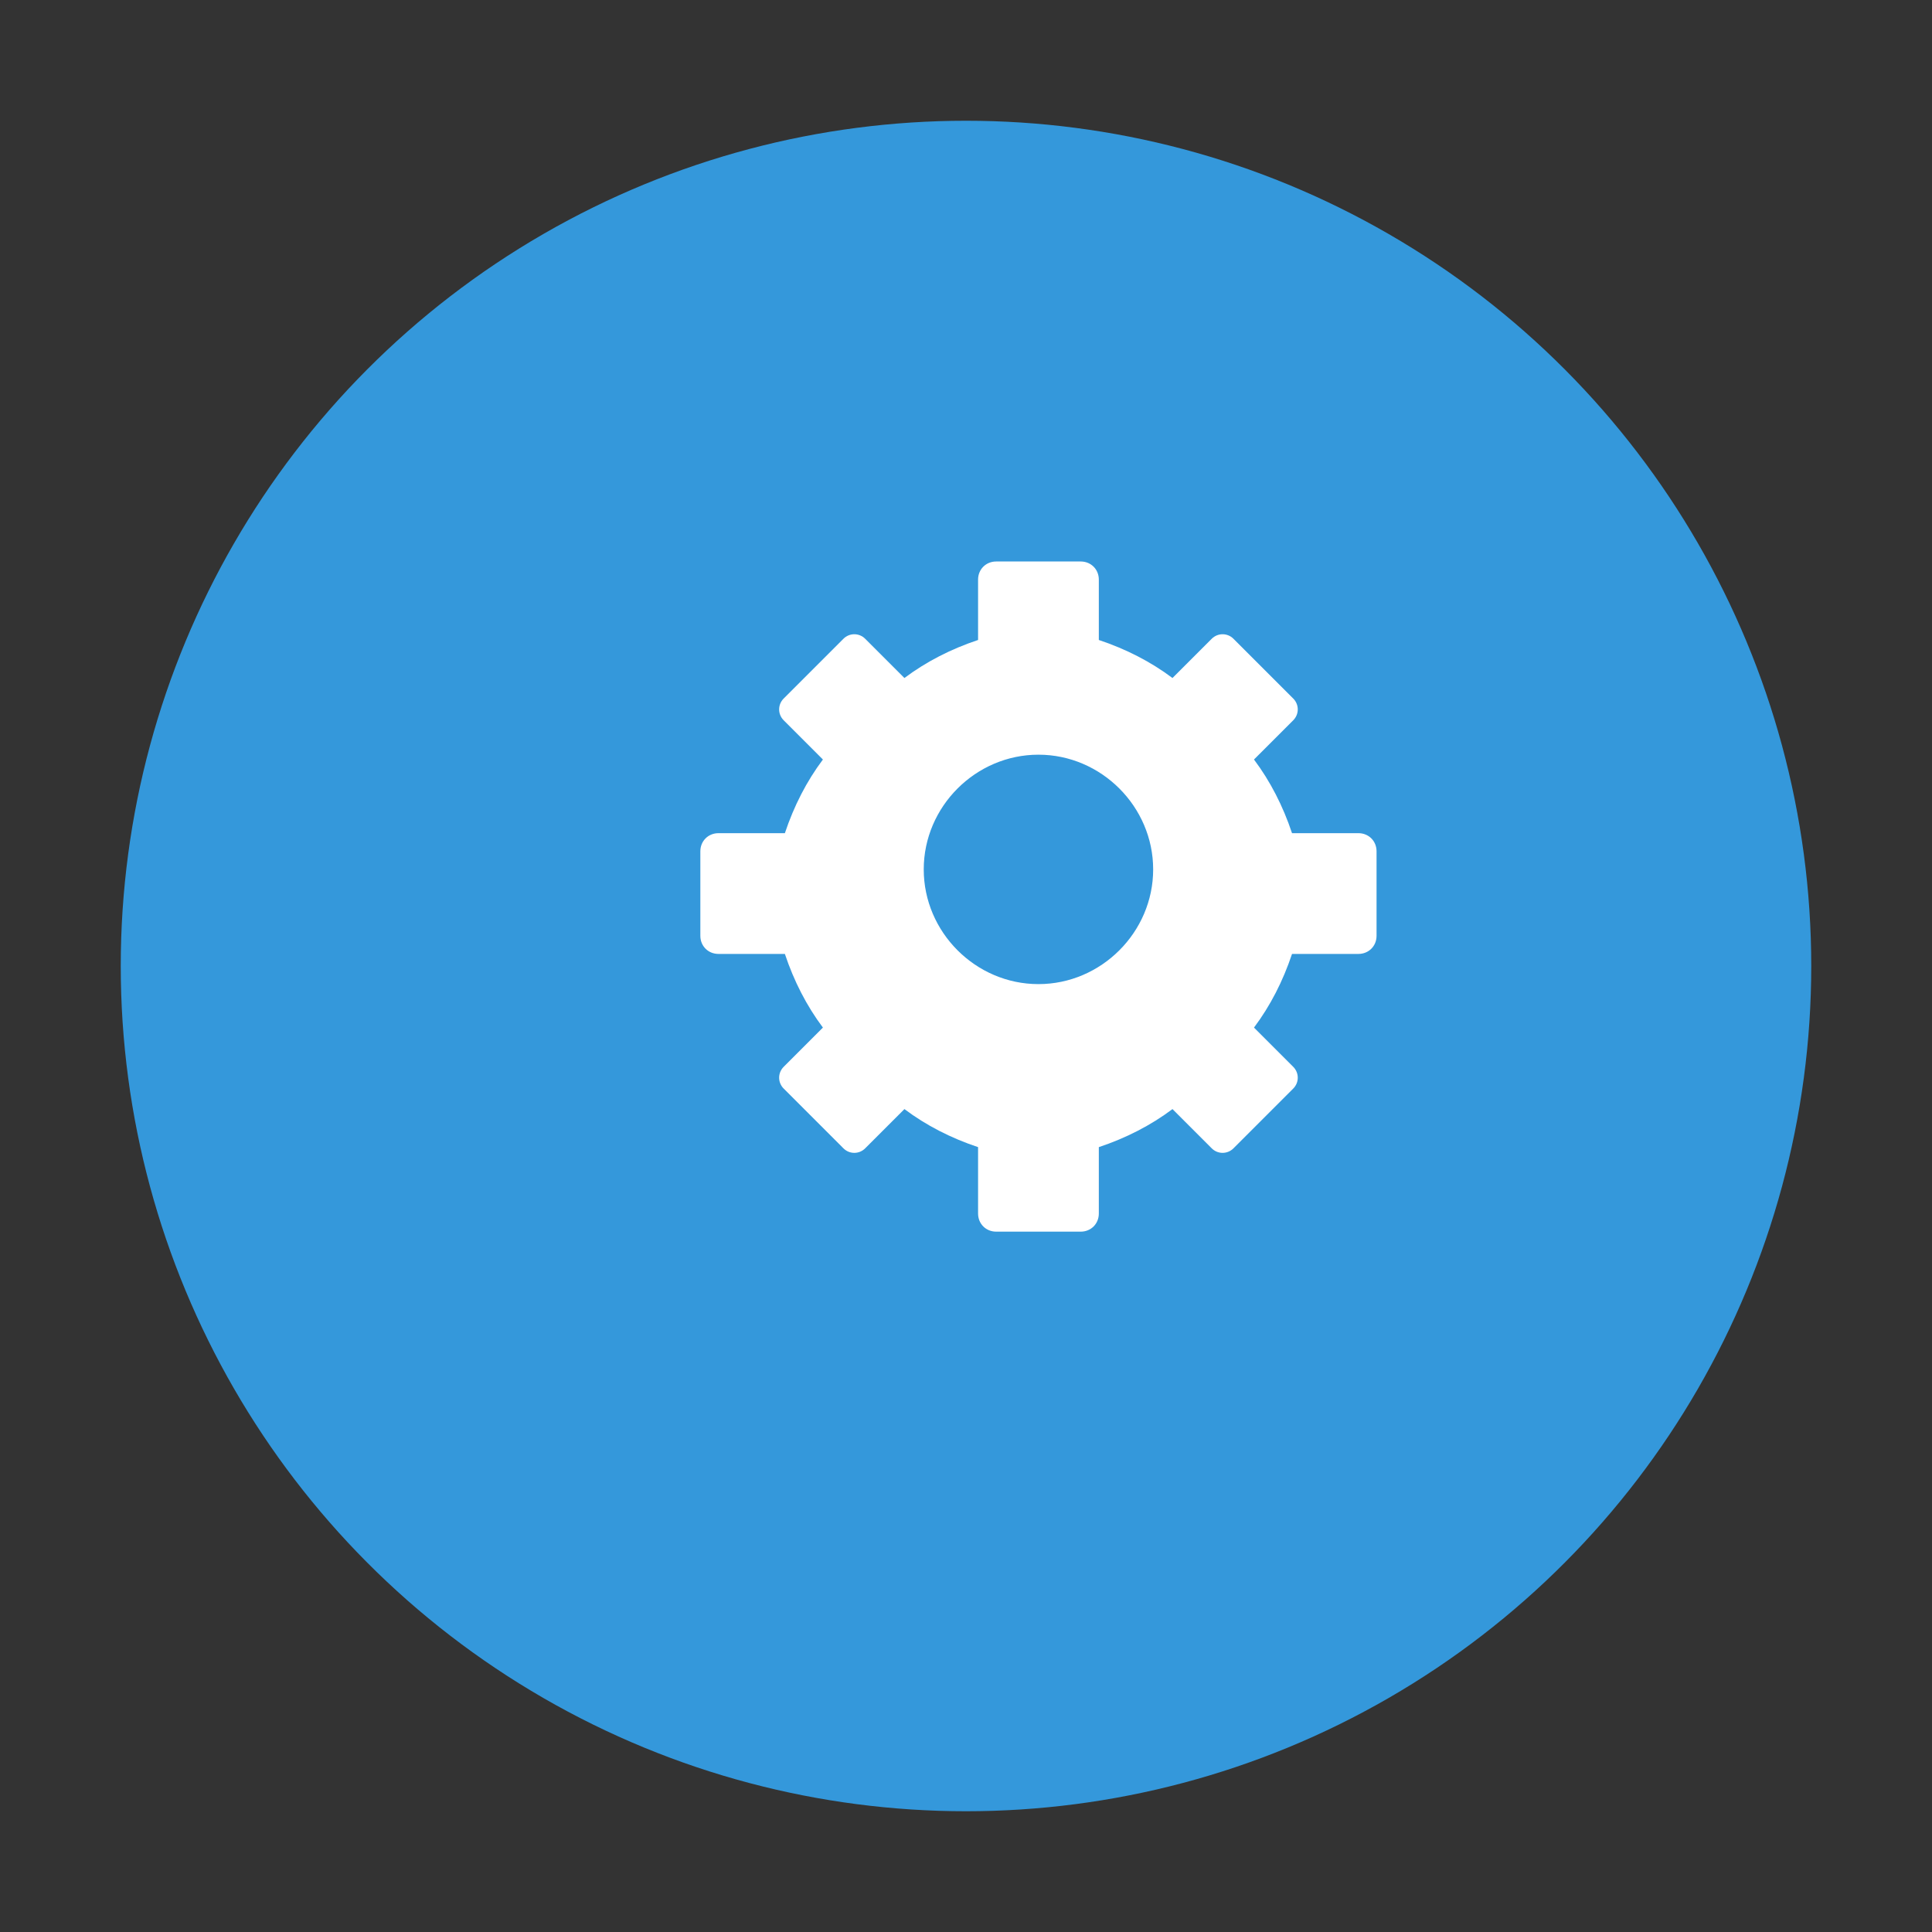 <svg width="32" height="32" viewBox="0 0 32 32" fill="none" xmlns="http://www.w3.org/2000/svg">
  <rect x="0" y="0" width="32" height="32" fill="#333333" stroke="none"/>
  <!-- Background circle -->
  <circle cx="16" cy="16" r="14" fill="#3498db"/>
  
  <!-- Gear icon -->
  <g transform="translate(8, 8)">
    <path d="M8.5 1.3C8.33 1.3 8.2 1.43 8.2 1.6V2.6C7.75 2.75 7.34 2.96 6.98 3.23L6.33 2.58C6.23 2.48 6.07 2.48 5.97 2.58L4.98 3.57C4.88 3.67 4.88 3.83 4.98 3.93L5.63 4.58C5.36 4.94 5.15 5.35 5 5.8H3.9C3.73 5.8 3.6 5.93 3.6 6.1V7.5C3.6 7.67 3.73 7.8 3.9 7.8H5C5.15 8.25 5.36 8.66 5.63 9.02L4.98 9.67C4.88 9.77 4.88 9.93 4.98 10.03L5.97 11.02C6.07 11.12 6.23 11.12 6.33 11.02L6.98 10.37C7.34 10.64 7.75 10.85 8.2 11V12.1C8.2 12.27 8.33 12.4 8.5 12.4H9.9C10.07 12.4 10.2 12.27 10.2 12.1V11C10.65 10.85 11.06 10.64 11.42 10.37L12.07 11.02C12.17 11.12 12.33 11.12 12.43 11.02L13.42 10.03C13.52 9.93 13.52 9.77 13.42 9.67L12.77 9.02C13.04 8.66 13.25 8.25 13.4 7.8H14.5C14.67 7.8 14.8 7.67 14.8 7.5V6.1C14.8 5.93 14.67 5.8 14.5 5.8H13.4C13.25 5.35 13.04 4.94 12.77 4.58L13.42 3.93C13.52 3.83 13.52 3.67 13.42 3.57L12.43 2.58C12.33 2.48 12.17 2.48 12.07 2.58L11.42 3.23C11.06 2.96 10.65 2.75 10.2 2.6V1.6C10.2 1.43 10.07 1.3 9.9 1.3H8.5ZM9.2 4.5C10.24 4.5 11.1 5.36 11.1 6.4S10.24 8.3 9.2 8.3 7.3 7.44 7.3 6.4 8.16 4.5 9.2 4.5Z" fill="white"/>
  </g>
</svg>

